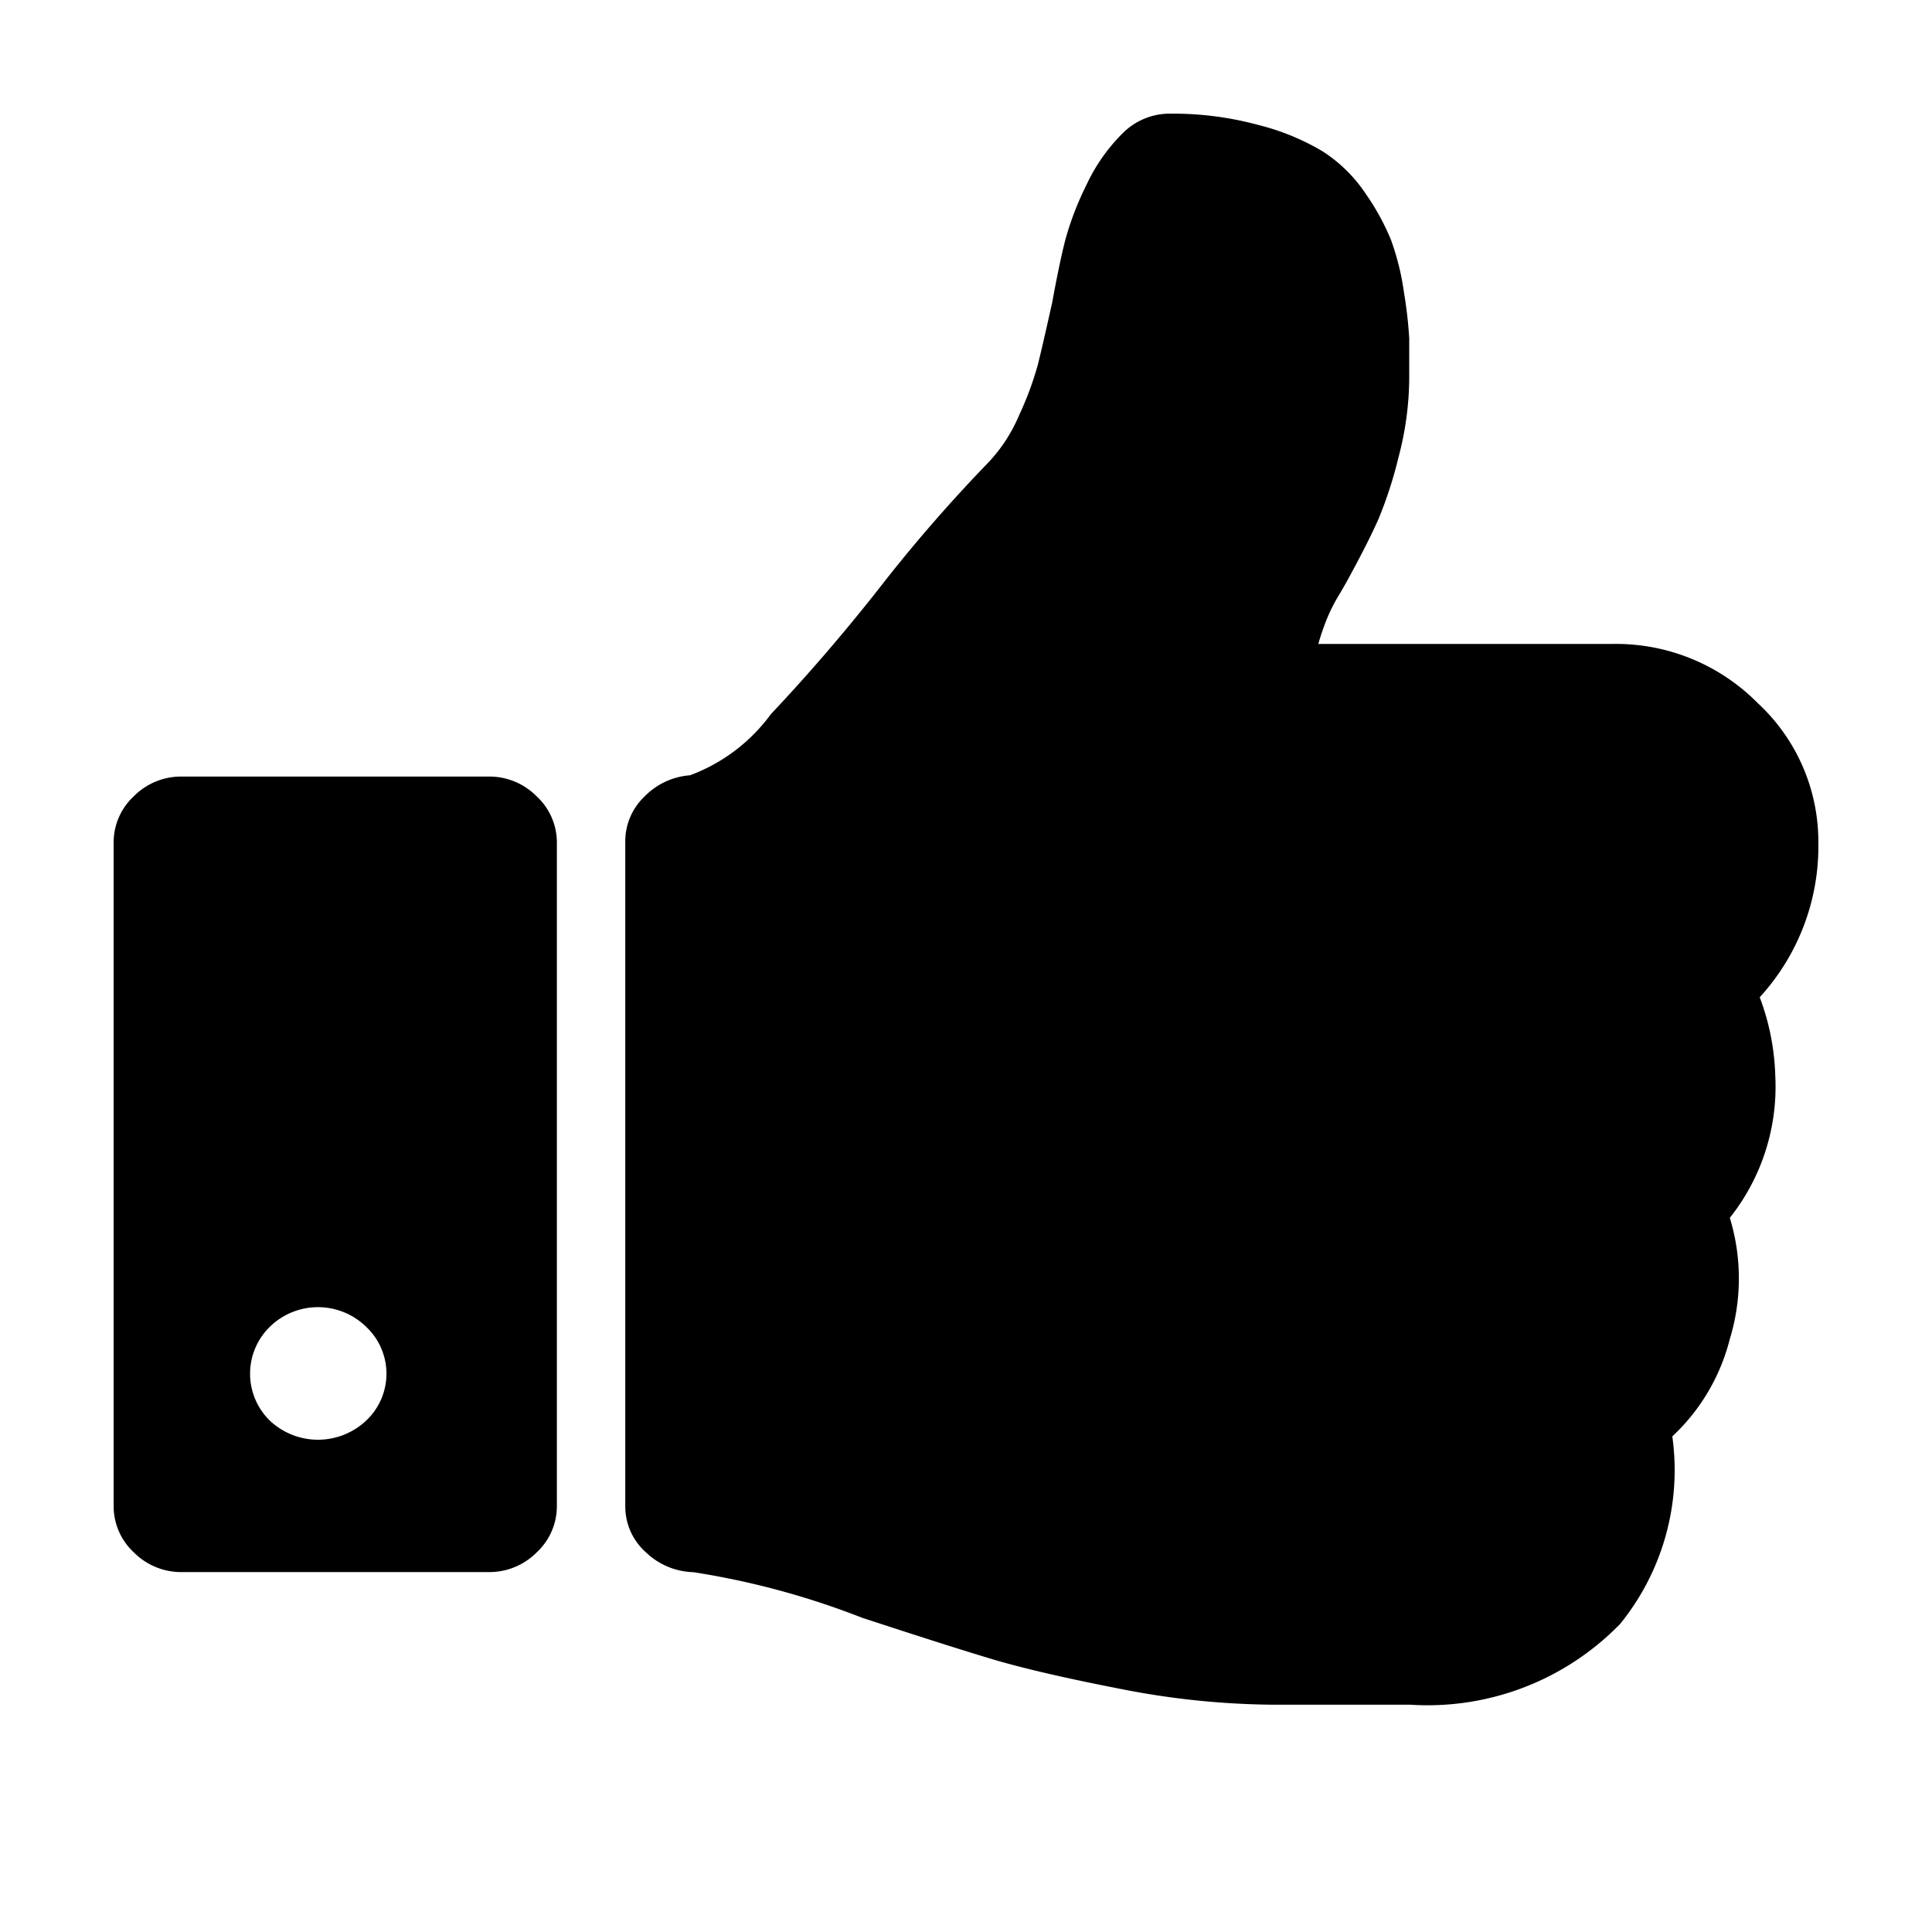 <svg xmlns="http://www.w3.org/2000/svg" width="17" height="17" viewBox="0 0 17 17">
  <defs>
    <style>
      .cls-1 {
        fill: #000000;
      }

      .cls-1, .cls-2 {
        fill-rule: evenodd;
      }

      .cls-2 {
        fill: #000000;
      }
    </style>
  </defs>
  <g id="Artboard_1" data-name="Artboard 1">
    <path class="cls-1" d="M277.319-32.206a14.286,14.286,0,0,0-11.455-9.671L106.125-64.582,34.243-209.116A14.245,14.245,0,0,0,21.527-217h0a14.155,14.155,0,0,0-12.716,7.989L-62.125-64.056-221.864-40.3a14.283,14.283,0,0,0-11.454,9.671,14.036,14.036,0,0,0,3.678,14.506L-113.725,96.246l-26.8,159.145a14.011,14.011,0,0,0,5.675,13.876,14.025,14.025,0,0,0,8.3,2.733,13.49,13.49,0,0,0,6.621-1.682L22.683,194.739l143.029,74.738a14.513,14.513,0,0,0,6.516,1.577h0a14.265,14.265,0,0,0,14.187-14.191A11.109,11.109,0,0,0,186,253.6l-27.639-158.2,115.179-113A13.9,13.9,0,0,0,277.319-32.206ZM133.344,80.373a14.033,14.033,0,0,0-3.994,12.614L153.416,231,29.2,166.148a14.368,14.368,0,0,0-13.241,0l-123.8,65.592L-84.615,93.513A14.179,14.179,0,0,0-88.713,81L-189.18-16.544l138.615-20.6a14.082,14.082,0,0,0,10.614-7.779L21.632-170.749,84.056-45.24a14.437,14.437,0,0,0,10.719,7.779L233.5-17.7Z"/>
    <path class="cls-2" d="M15.484,8.775A1.965,1.965,0,0,0,16,7.417a1.662,1.662,0,0,0-.534-1.231,1.754,1.754,0,0,0-1.266-.52H11.6a2.251,2.251,0,0,1,.075-0.219,1.5,1.5,0,0,1,.1-0.2c0.044-.073.075-0.128,0.094-0.164q0.169-.31.258-0.51a3.634,3.634,0,0,0,.178-0.547A2.765,2.765,0,0,0,12.4,3.333c0-.146,0-0.264,0-0.355a3.828,3.828,0,0,0-.047-0.41,2.252,2.252,0,0,0-.113-0.456,2.1,2.1,0,0,0-.225-0.41,1.3,1.3,0,0,0-.375-0.369A2.084,2.084,0,0,0,11.074,1.1,2.875,2.875,0,0,0,10.3,1a0.585,0.585,0,0,0-.422.173,1.581,1.581,0,0,0-.319.456,2.666,2.666,0,0,0-.183.474q-0.052.2-.117,0.556-0.085.383-.127,0.551a2.862,2.862,0,0,1-.164.442,1.393,1.393,0,0,1-.291.438,13.583,13.583,0,0,0-.947,1.094q-0.459.583-.947,1.1a1.547,1.547,0,0,1-.712.538,0.622,0.622,0,0,0-.4.187,0.542,0.542,0,0,0-.169.4V13.25a0.538,0.538,0,0,0,.178.406,0.629,0.629,0,0,0,.422.178,7.014,7.014,0,0,1,1.481.4q0.722,0.237,1.13.36T9.85,14.859A7.153,7.153,0,0,0,11.2,15h1.209a2.363,2.363,0,0,0,1.847-.711,2.148,2.148,0,0,0,.459-1.65,1.762,1.762,0,0,0,.506-0.857,1.825,1.825,0,0,0,0-1.066,1.856,1.856,0,0,0,.4-1.249A2.12,2.12,0,0,0,15.484,8.775ZM4.3,6.833H1.6a0.585,0.585,0,0,0-.422.173A0.553,0.553,0,0,0,1,7.417V13.25a0.554,0.554,0,0,0,.178.41,0.586,0.586,0,0,0,.422.173H4.3a0.585,0.585,0,0,0,.422-0.173A0.554,0.554,0,0,0,4.9,13.25V7.417a0.553,0.553,0,0,0-.178-0.41A0.585,0.585,0,0,0,4.3,6.833ZM3.222,12.5a0.618,0.618,0,0,1-.848,0,0.577,0.577,0,0,1,0-.825,0.606,0.606,0,0,1,.848,0A0.566,0.566,0,0,1,3.222,12.5Z"/>
  </g>
</svg>
